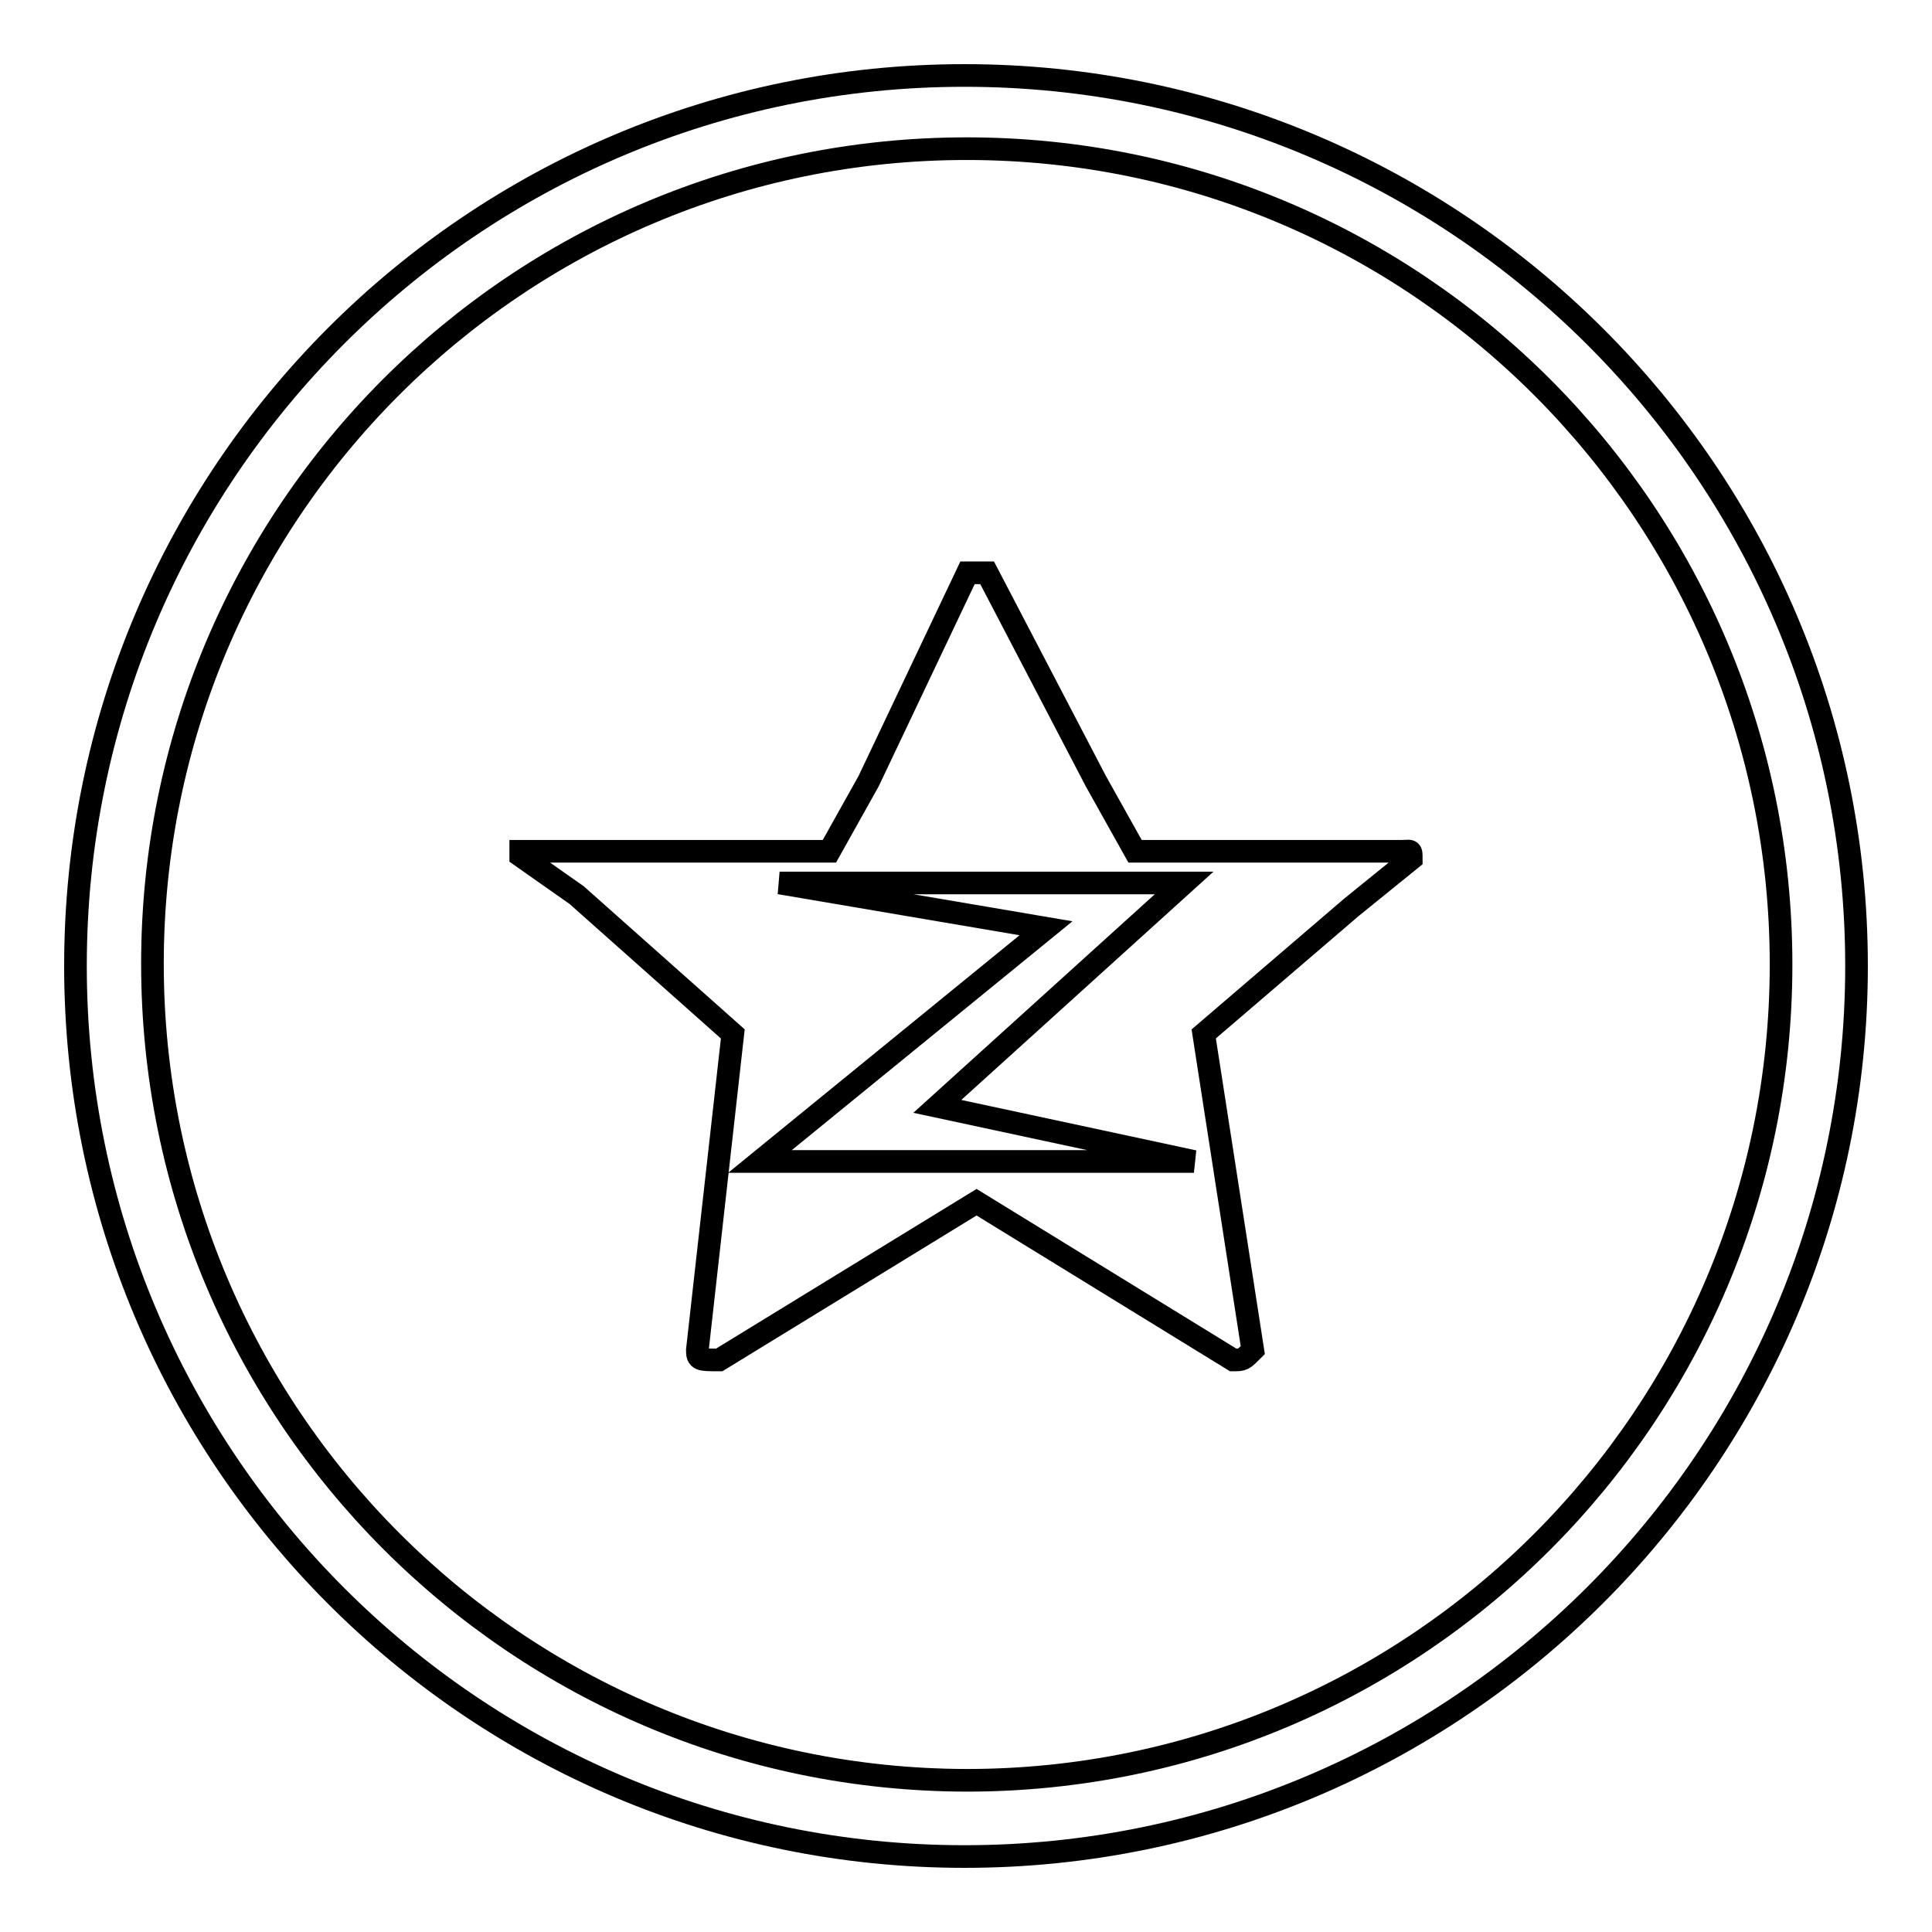 <?xml version="1.0" encoding="utf-8"?>
<!-- Svg Vector Icons : http://www.onlinewebfonts.com/icon -->
<!DOCTYPE svg PUBLIC "-//W3C//DTD SVG 1.1//EN" "http://www.w3.org/Graphics/SVG/1.1/DTD/svg11.dtd">
<svg version="1.1" xmlns="http://www.w3.org/2000/svg" xmlns:xlink="http://www.w3.org/1999/xlink" x="0px" y="0px" viewBox="0 0 256 256" enable-background="new 0 0 256 256" xml:space="preserve">
<g><g><path stroke-width="3" fill-opacity="0" stroke="#000000"  d="M187,113.8c0-1.3,0-1-1.3-1h-13.1h-22.2l-5.2-9.3l-14.4-27.6c-1.3,0-1.3,0-2.6,0l-13.1,27.6l-5.2,9.3H87.7H69v0.6l7.4,5.2L97.1,137l-4.7,41.9c0,1.3,0.3,1.3,2.9,1.3l34.1-20.9l34,20.9c1.3,0,1.3,0,2.6-1.3l-6.5-41.9l19.6-16.8L187,113.8z M100.7,153.9l37.9-30.9l-35.3-6h53.6l-32.7,29.6l34,7.3H100.7z"/><path stroke-width="3" fill-opacity="0" stroke="#000000"  d="M10,128c0,65.1,52.7,118,117.8,118c65.1,0,118.2-52.9,118.2-118c0-65.2-53.1-118-118.2-118C62.7,10,10,62.8,10,128z M20.2,127.7C20.2,68,68.5,19.7,128.1,19.7c59.6,0,107.9,48.4,107.9,108.1c0,59.7-48.3,108.1-107.9,108.1C68.5,235.8,20.2,187.4,20.2,127.7z"/></g></g>
</svg>